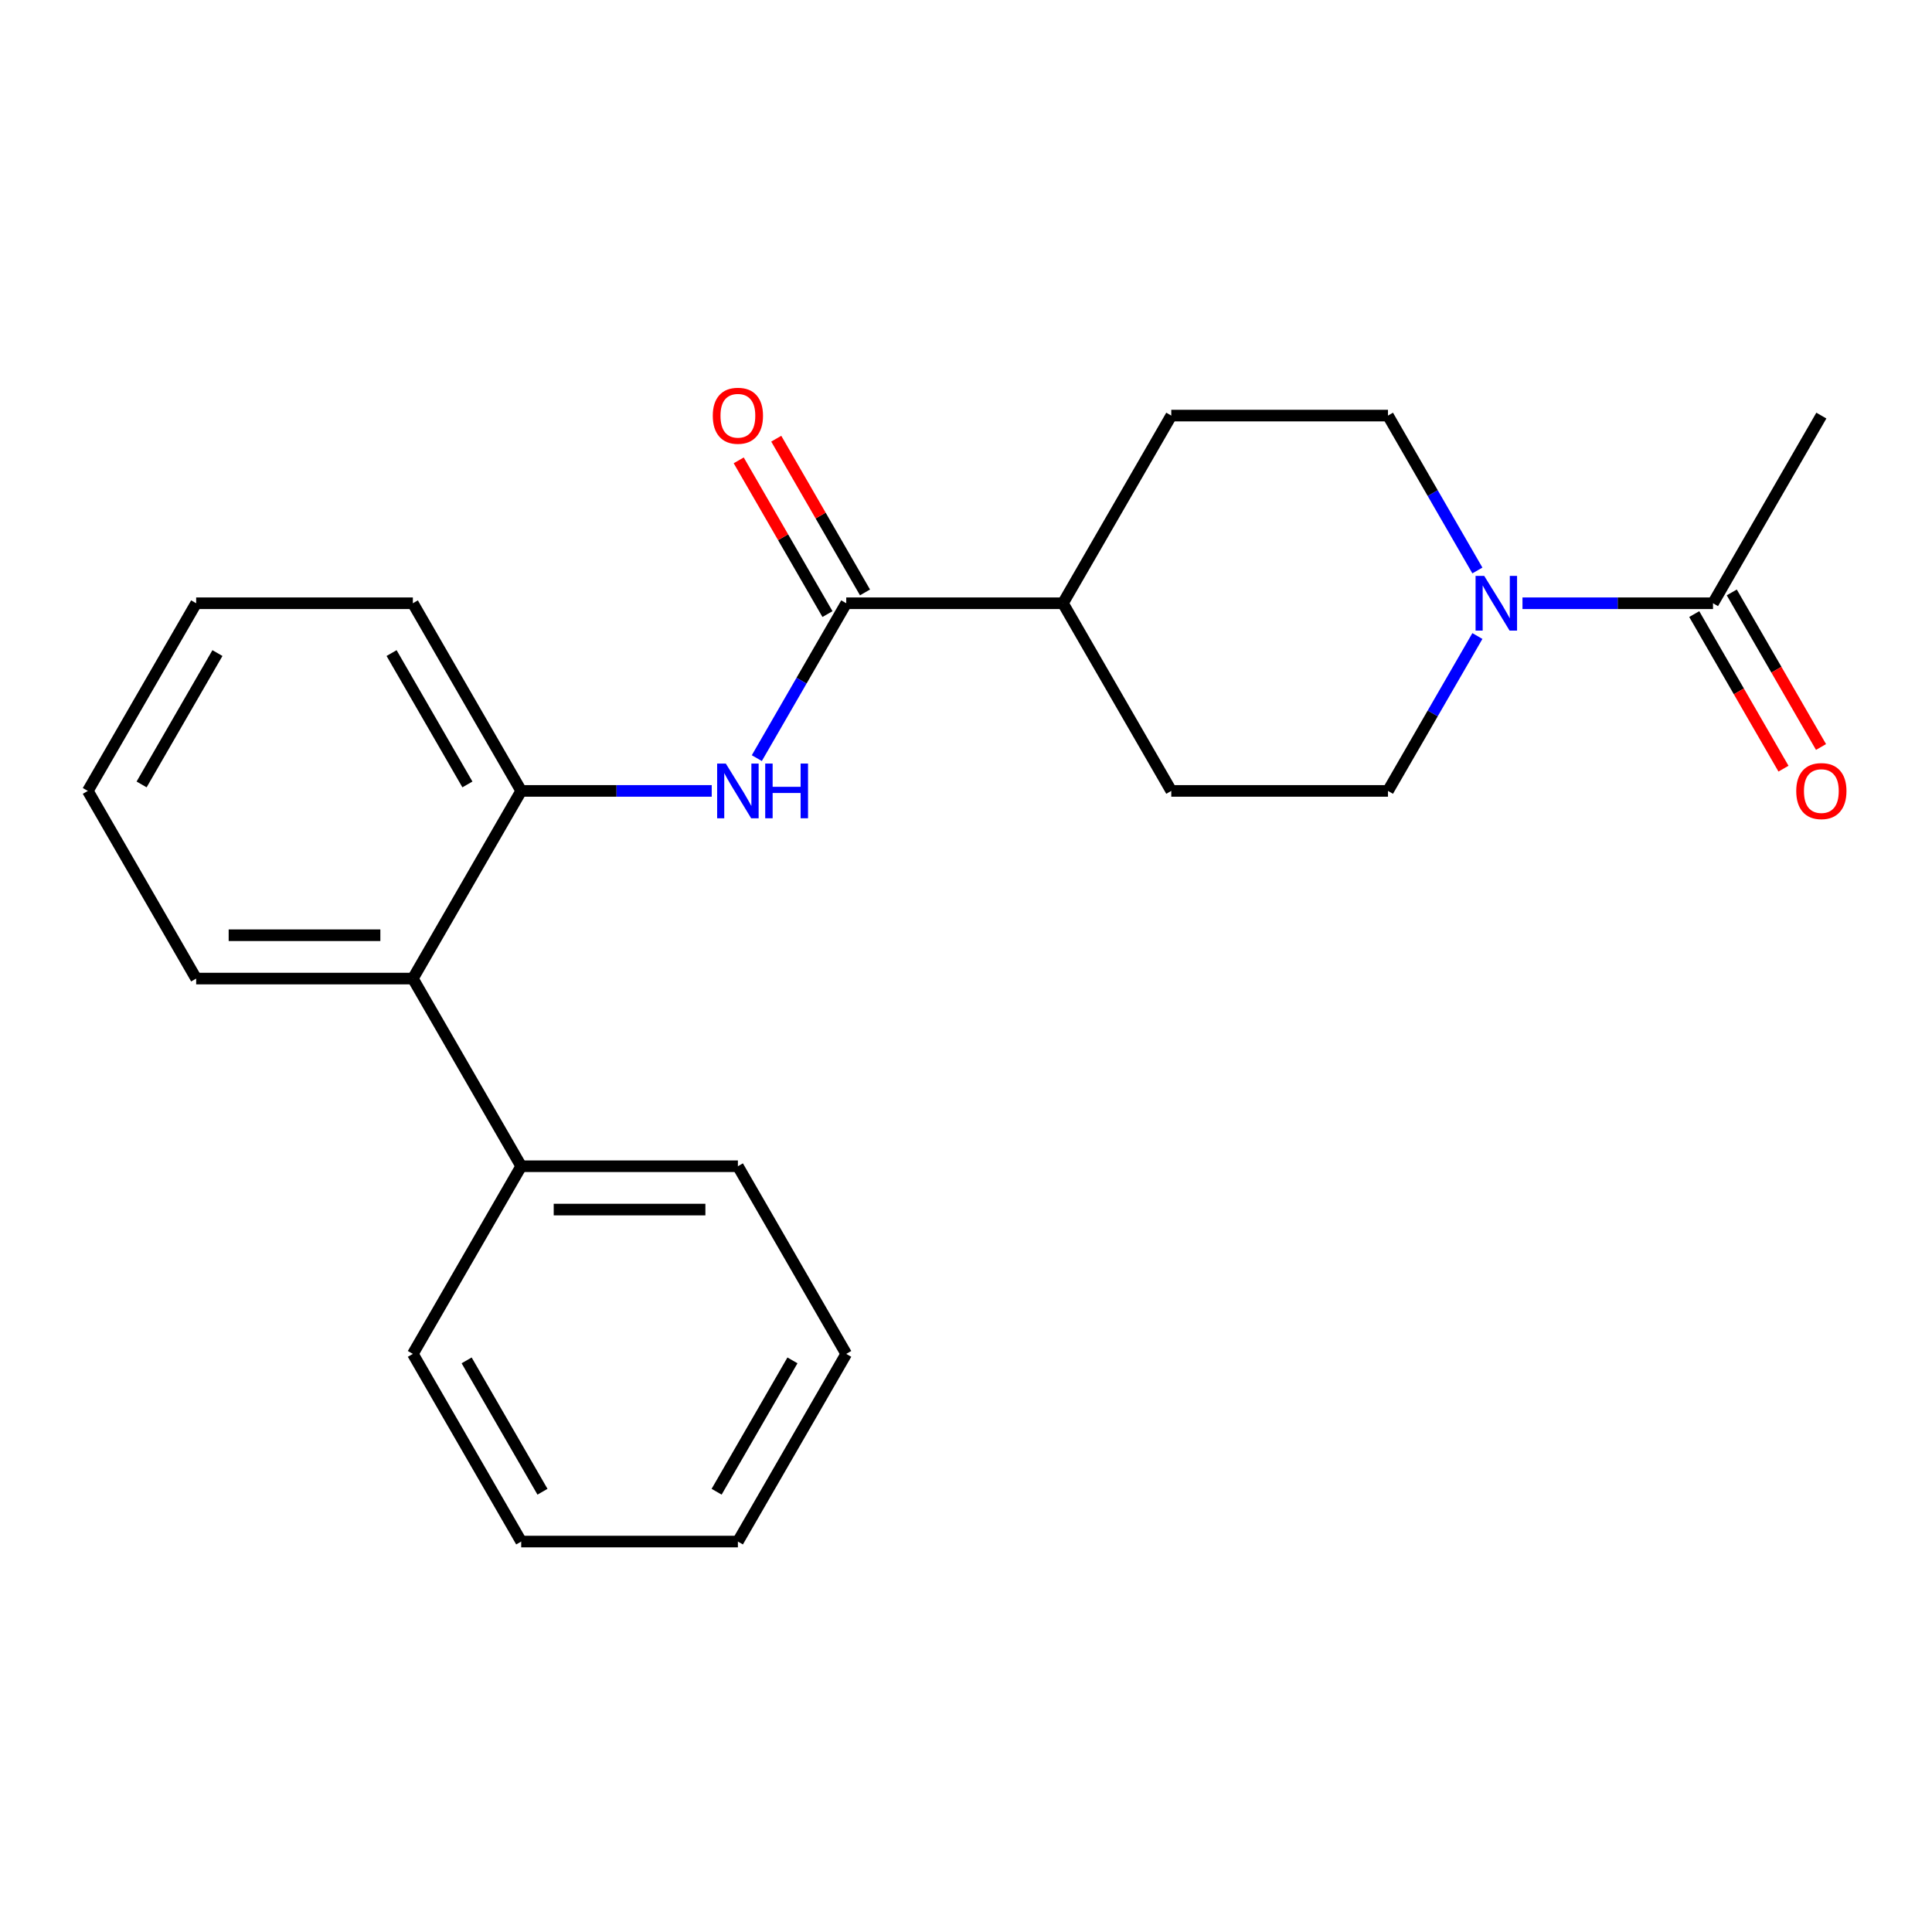 <?xml version='1.0' encoding='iso-8859-1'?>
<svg version='1.1' baseProfile='full'
              xmlns='http://www.w3.org/2000/svg'
                      xmlns:rdkit='http://www.rdkit.org/xml'
                      xmlns:xlink='http://www.w3.org/1999/xlink'
                  xml:space='preserve'
width='1000px' height='1000px' viewBox='0 0 1000 1000'>
<!-- END OF HEADER -->
<rect style='opacity:1.0;fill:#FFFFFF;stroke:none' width='1000' height='1000' x='0' y='0'> </rect>
<path class='bond-3' d='M 788.034,312.242 L 837.342,312.242' style='fill:none;fill-rule:evenodd;stroke:#0000FF;stroke-width:6px;stroke-linecap:butt;stroke-linejoin:miter;stroke-opacity:1' />
<path class='bond-3' d='M 837.342,312.242 L 886.65,312.242' style='fill:none;fill-rule:evenodd;stroke:#000000;stroke-width:6px;stroke-linecap:butt;stroke-linejoin:miter;stroke-opacity:1' />
<path class='bond-6' d='M 764.696,295.278 L 741.553,255.194' style='fill:none;fill-rule:evenodd;stroke:#0000FF;stroke-width:6px;stroke-linecap:butt;stroke-linejoin:miter;stroke-opacity:1' />
<path class='bond-6' d='M 741.553,255.194 L 718.411,215.109' style='fill:none;fill-rule:evenodd;stroke:#000000;stroke-width:6px;stroke-linecap:butt;stroke-linejoin:miter;stroke-opacity:1' />
<path class='bond-7' d='M 764.696,329.206 L 741.553,369.291' style='fill:none;fill-rule:evenodd;stroke:#0000FF;stroke-width:6px;stroke-linecap:butt;stroke-linejoin:miter;stroke-opacity:1' />
<path class='bond-7' d='M 741.553,369.291 L 718.411,409.375' style='fill:none;fill-rule:evenodd;stroke:#000000;stroke-width:6px;stroke-linecap:butt;stroke-linejoin:miter;stroke-opacity:1' />
<path class='bond-0' d='M 438.012,312.242 L 550.172,312.242' style='fill:none;fill-rule:evenodd;stroke:#000000;stroke-width:6px;stroke-linecap:butt;stroke-linejoin:miter;stroke-opacity:1' />
<path class='bond-1' d='M 438.012,312.242 L 414.869,352.327' style='fill:none;fill-rule:evenodd;stroke:#000000;stroke-width:6px;stroke-linecap:butt;stroke-linejoin:miter;stroke-opacity:1' />
<path class='bond-1' d='M 414.869,352.327 L 391.727,392.411' style='fill:none;fill-rule:evenodd;stroke:#0000FF;stroke-width:6px;stroke-linecap:butt;stroke-linejoin:miter;stroke-opacity:1' />
<path class='bond-8' d='M 447.726,306.634 L 424.756,266.85' style='fill:none;fill-rule:evenodd;stroke:#000000;stroke-width:6px;stroke-linecap:butt;stroke-linejoin:miter;stroke-opacity:1' />
<path class='bond-8' d='M 424.756,266.85 L 401.786,227.066' style='fill:none;fill-rule:evenodd;stroke:#FF0000;stroke-width:6px;stroke-linecap:butt;stroke-linejoin:miter;stroke-opacity:1' />
<path class='bond-8' d='M 428.299,317.85 L 405.329,278.066' style='fill:none;fill-rule:evenodd;stroke:#000000;stroke-width:6px;stroke-linecap:butt;stroke-linejoin:miter;stroke-opacity:1' />
<path class='bond-8' d='M 405.329,278.066 L 382.36,238.281' style='fill:none;fill-rule:evenodd;stroke:#FF0000;stroke-width:6px;stroke-linecap:butt;stroke-linejoin:miter;stroke-opacity:1' />
<path class='bond-2' d='M 368.389,409.375 L 319.081,409.375' style='fill:none;fill-rule:evenodd;stroke:#0000FF;stroke-width:6px;stroke-linecap:butt;stroke-linejoin:miter;stroke-opacity:1' />
<path class='bond-2' d='M 319.081,409.375 L 269.773,409.375' style='fill:none;fill-rule:evenodd;stroke:#000000;stroke-width:6px;stroke-linecap:butt;stroke-linejoin:miter;stroke-opacity:1' />
<path class='bond-4' d='M 269.773,409.375 L 213.694,506.508' style='fill:none;fill-rule:evenodd;stroke:#000000;stroke-width:6px;stroke-linecap:butt;stroke-linejoin:miter;stroke-opacity:1' />
<path class='bond-14' d='M 269.773,409.375 L 213.694,312.242' style='fill:none;fill-rule:evenodd;stroke:#000000;stroke-width:6px;stroke-linecap:butt;stroke-linejoin:miter;stroke-opacity:1' />
<path class='bond-14' d='M 241.935,406.021 L 202.679,338.028' style='fill:none;fill-rule:evenodd;stroke:#000000;stroke-width:6px;stroke-linecap:butt;stroke-linejoin:miter;stroke-opacity:1' />
<path class='bond-9' d='M 876.936,317.85 L 900.033,357.855' style='fill:none;fill-rule:evenodd;stroke:#000000;stroke-width:6px;stroke-linecap:butt;stroke-linejoin:miter;stroke-opacity:1' />
<path class='bond-9' d='M 900.033,357.855 L 923.129,397.859' style='fill:none;fill-rule:evenodd;stroke:#FF0000;stroke-width:6px;stroke-linecap:butt;stroke-linejoin:miter;stroke-opacity:1' />
<path class='bond-9' d='M 896.363,306.634 L 919.459,346.639' style='fill:none;fill-rule:evenodd;stroke:#000000;stroke-width:6px;stroke-linecap:butt;stroke-linejoin:miter;stroke-opacity:1' />
<path class='bond-9' d='M 919.459,346.639 L 942.556,386.643' style='fill:none;fill-rule:evenodd;stroke:#FF0000;stroke-width:6px;stroke-linecap:butt;stroke-linejoin:miter;stroke-opacity:1' />
<path class='bond-13' d='M 886.65,312.242 L 942.729,215.109' style='fill:none;fill-rule:evenodd;stroke:#000000;stroke-width:6px;stroke-linecap:butt;stroke-linejoin:miter;stroke-opacity:1' />
<path class='bond-10' d='M 213.694,506.508 L 269.773,603.641' style='fill:none;fill-rule:evenodd;stroke:#000000;stroke-width:6px;stroke-linecap:butt;stroke-linejoin:miter;stroke-opacity:1' />
<path class='bond-15' d='M 213.694,506.508 L 101.534,506.508' style='fill:none;fill-rule:evenodd;stroke:#000000;stroke-width:6px;stroke-linecap:butt;stroke-linejoin:miter;stroke-opacity:1' />
<path class='bond-15' d='M 196.87,484.076 L 118.358,484.076' style='fill:none;fill-rule:evenodd;stroke:#000000;stroke-width:6px;stroke-linecap:butt;stroke-linejoin:miter;stroke-opacity:1' />
<path class='bond-5' d='M 550.172,312.242 L 606.251,409.375' style='fill:none;fill-rule:evenodd;stroke:#000000;stroke-width:6px;stroke-linecap:butt;stroke-linejoin:miter;stroke-opacity:1' />
<path class='bond-23' d='M 550.172,312.242 L 606.251,215.109' style='fill:none;fill-rule:evenodd;stroke:#000000;stroke-width:6px;stroke-linecap:butt;stroke-linejoin:miter;stroke-opacity:1' />
<path class='bond-11' d='M 718.411,215.109 L 606.251,215.109' style='fill:none;fill-rule:evenodd;stroke:#000000;stroke-width:6px;stroke-linecap:butt;stroke-linejoin:miter;stroke-opacity:1' />
<path class='bond-12' d='M 718.411,409.375 L 606.251,409.375' style='fill:none;fill-rule:evenodd;stroke:#000000;stroke-width:6px;stroke-linecap:butt;stroke-linejoin:miter;stroke-opacity:1' />
<path class='bond-16' d='M 269.773,603.641 L 381.933,603.641' style='fill:none;fill-rule:evenodd;stroke:#000000;stroke-width:6px;stroke-linecap:butt;stroke-linejoin:miter;stroke-opacity:1' />
<path class='bond-16' d='M 286.597,626.073 L 365.109,626.073' style='fill:none;fill-rule:evenodd;stroke:#000000;stroke-width:6px;stroke-linecap:butt;stroke-linejoin:miter;stroke-opacity:1' />
<path class='bond-17' d='M 269.773,603.641 L 213.694,700.774' style='fill:none;fill-rule:evenodd;stroke:#000000;stroke-width:6px;stroke-linecap:butt;stroke-linejoin:miter;stroke-opacity:1' />
<path class='bond-18' d='M 213.694,312.242 L 101.534,312.242' style='fill:none;fill-rule:evenodd;stroke:#000000;stroke-width:6px;stroke-linecap:butt;stroke-linejoin:miter;stroke-opacity:1' />
<path class='bond-24' d='M 101.534,506.508 L 45.455,409.375' style='fill:none;fill-rule:evenodd;stroke:#000000;stroke-width:6px;stroke-linecap:butt;stroke-linejoin:miter;stroke-opacity:1' />
<path class='bond-20' d='M 381.933,603.641 L 438.012,700.774' style='fill:none;fill-rule:evenodd;stroke:#000000;stroke-width:6px;stroke-linecap:butt;stroke-linejoin:miter;stroke-opacity:1' />
<path class='bond-21' d='M 213.694,700.774 L 269.773,797.907' style='fill:none;fill-rule:evenodd;stroke:#000000;stroke-width:6px;stroke-linecap:butt;stroke-linejoin:miter;stroke-opacity:1' />
<path class='bond-21' d='M 241.532,704.128 L 280.788,772.121' style='fill:none;fill-rule:evenodd;stroke:#000000;stroke-width:6px;stroke-linecap:butt;stroke-linejoin:miter;stroke-opacity:1' />
<path class='bond-19' d='M 101.534,312.242 L 45.455,409.375' style='fill:none;fill-rule:evenodd;stroke:#000000;stroke-width:6px;stroke-linecap:butt;stroke-linejoin:miter;stroke-opacity:1' />
<path class='bond-19' d='M 112.549,338.028 L 73.293,406.021' style='fill:none;fill-rule:evenodd;stroke:#000000;stroke-width:6px;stroke-linecap:butt;stroke-linejoin:miter;stroke-opacity:1' />
<path class='bond-25' d='M 438.012,700.774 L 381.933,797.907' style='fill:none;fill-rule:evenodd;stroke:#000000;stroke-width:6px;stroke-linecap:butt;stroke-linejoin:miter;stroke-opacity:1' />
<path class='bond-25' d='M 410.174,704.128 L 370.918,772.121' style='fill:none;fill-rule:evenodd;stroke:#000000;stroke-width:6px;stroke-linecap:butt;stroke-linejoin:miter;stroke-opacity:1' />
<path class='bond-22' d='M 269.773,797.907 L 381.933,797.907' style='fill:none;fill-rule:evenodd;stroke:#000000;stroke-width:6px;stroke-linecap:butt;stroke-linejoin:miter;stroke-opacity:1' />
<path  class='atom-0' d='M 768.23 298.082
L 777.51 313.082
Q 778.43 314.562, 779.91 317.242
Q 781.39 319.922, 781.47 320.082
L 781.47 298.082
L 785.23 298.082
L 785.23 326.402
L 781.35 326.402
L 771.39 310.002
Q 770.23 308.082, 768.99 305.882
Q 767.79 303.682, 767.43 303.002
L 767.43 326.402
L 763.75 326.402
L 763.75 298.082
L 768.23 298.082
' fill='#0000FF'/>
<path  class='atom-2' d='M 375.673 395.215
L 384.953 410.215
Q 385.873 411.695, 387.353 414.375
Q 388.833 417.055, 388.913 417.215
L 388.913 395.215
L 392.673 395.215
L 392.673 423.535
L 388.793 423.535
L 378.833 407.135
Q 377.673 405.215, 376.433 403.015
Q 375.233 400.815, 374.873 400.135
L 374.873 423.535
L 371.193 423.535
L 371.193 395.215
L 375.673 395.215
' fill='#0000FF'/>
<path  class='atom-2' d='M 396.073 395.215
L 399.913 395.215
L 399.913 407.255
L 414.393 407.255
L 414.393 395.215
L 418.233 395.215
L 418.233 423.535
L 414.393 423.535
L 414.393 410.455
L 399.913 410.455
L 399.913 423.535
L 396.073 423.535
L 396.073 395.215
' fill='#0000FF'/>
<path  class='atom-9' d='M 368.933 215.189
Q 368.933 208.389, 372.293 204.589
Q 375.653 200.789, 381.933 200.789
Q 388.213 200.789, 391.573 204.589
Q 394.933 208.389, 394.933 215.189
Q 394.933 222.069, 391.533 225.989
Q 388.133 229.869, 381.933 229.869
Q 375.693 229.869, 372.293 225.989
Q 368.933 222.109, 368.933 215.189
M 381.933 226.669
Q 386.253 226.669, 388.573 223.789
Q 390.933 220.869, 390.933 215.189
Q 390.933 209.629, 388.573 206.829
Q 386.253 203.989, 381.933 203.989
Q 377.613 203.989, 375.253 206.789
Q 372.933 209.589, 372.933 215.189
Q 372.933 220.909, 375.253 223.789
Q 377.613 226.669, 381.933 226.669
' fill='#FF0000'/>
<path  class='atom-10' d='M 929.729 409.455
Q 929.729 402.655, 933.089 398.855
Q 936.449 395.055, 942.729 395.055
Q 949.009 395.055, 952.369 398.855
Q 955.729 402.655, 955.729 409.455
Q 955.729 416.335, 952.329 420.255
Q 948.929 424.135, 942.729 424.135
Q 936.489 424.135, 933.089 420.255
Q 929.729 416.375, 929.729 409.455
M 942.729 420.935
Q 947.049 420.935, 949.369 418.055
Q 951.729 415.135, 951.729 409.455
Q 951.729 403.895, 949.369 401.095
Q 947.049 398.255, 942.729 398.255
Q 938.409 398.255, 936.049 401.055
Q 933.729 403.855, 933.729 409.455
Q 933.729 415.175, 936.049 418.055
Q 938.409 420.935, 942.729 420.935
' fill='#FF0000'/>
</svg>
